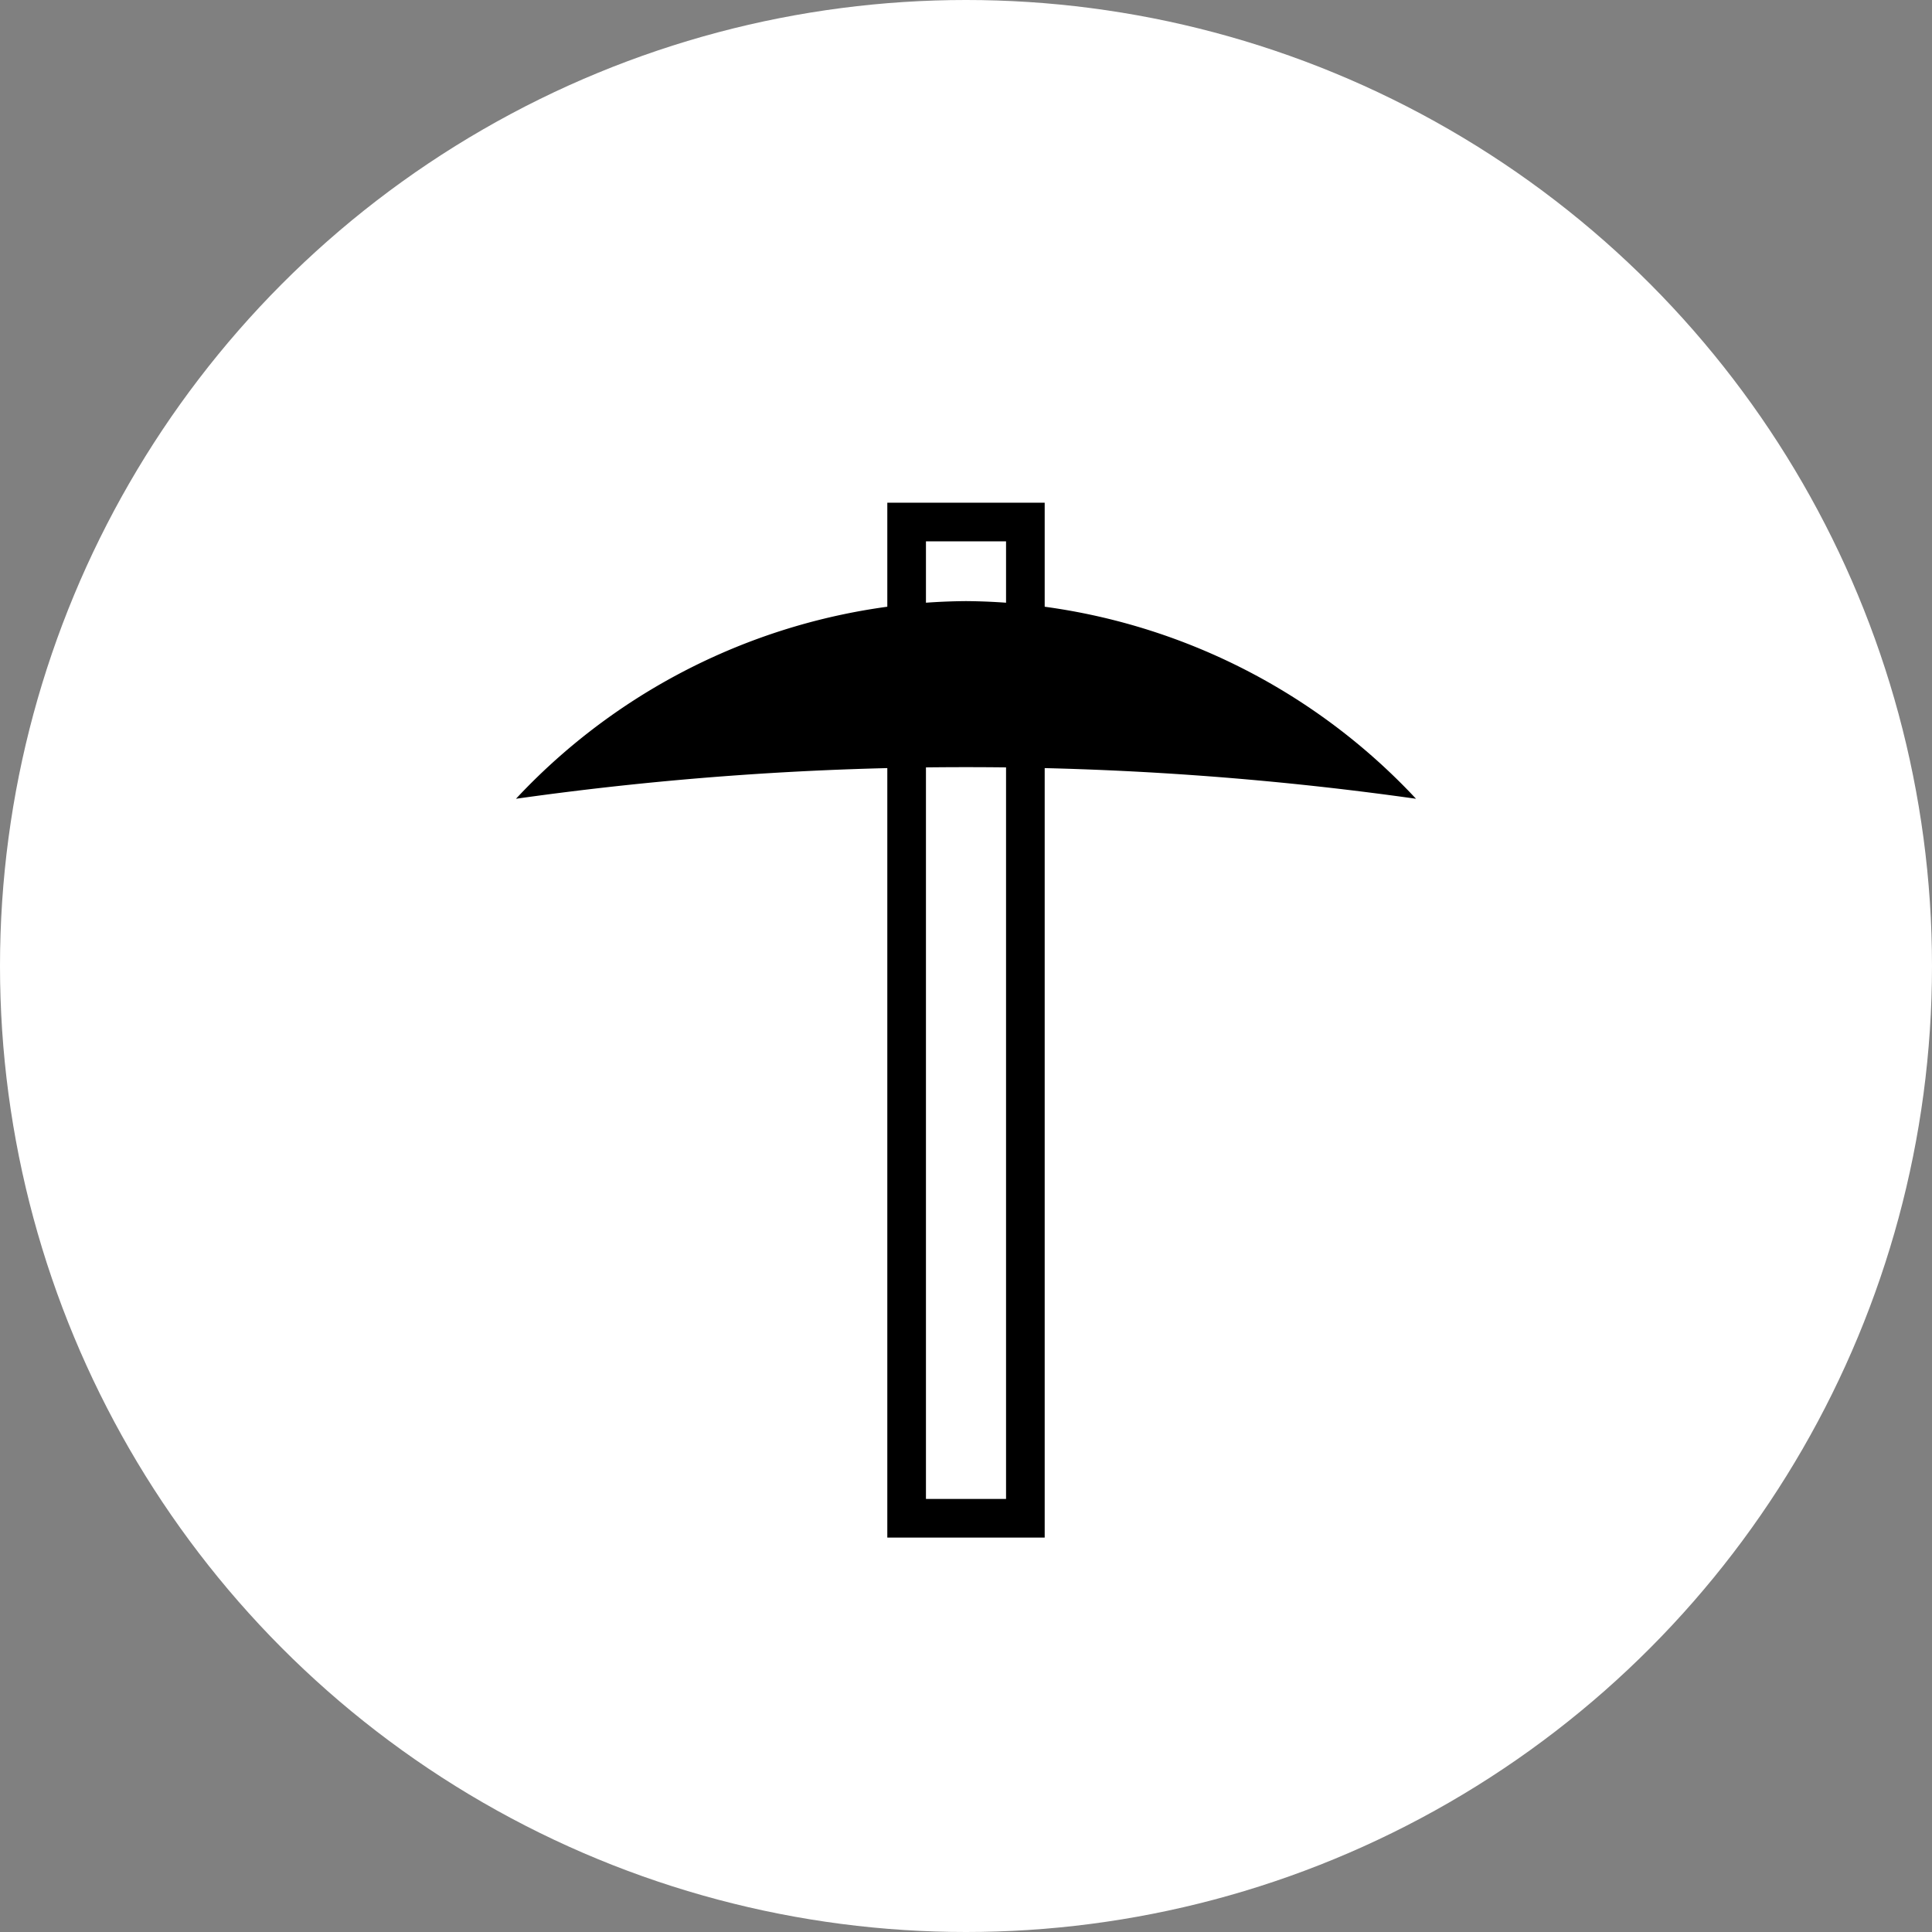 <svg xmlns="http://www.w3.org/2000/svg" width="100" height="100"><rect width="100%" height="100%" fill="#808080" stroke="none"/><g data-name="レイヤー 2"><circle cx="50" cy="50" r="50" fill="#fff"/><path stroke="#000" stroke-miterlimit="10" stroke-width="2" fill="#fff" d="M46.927 27.02h6.146v51.565h-6.146z"/><path d="M50 39.708a166.2 166.2 0 0123.293 1.636A32.222 32.222 0 0050 31.113a32.222 32.222 0 00-23.293 10.231A166.2 166.2 0 0150 39.708z"/></g></svg>